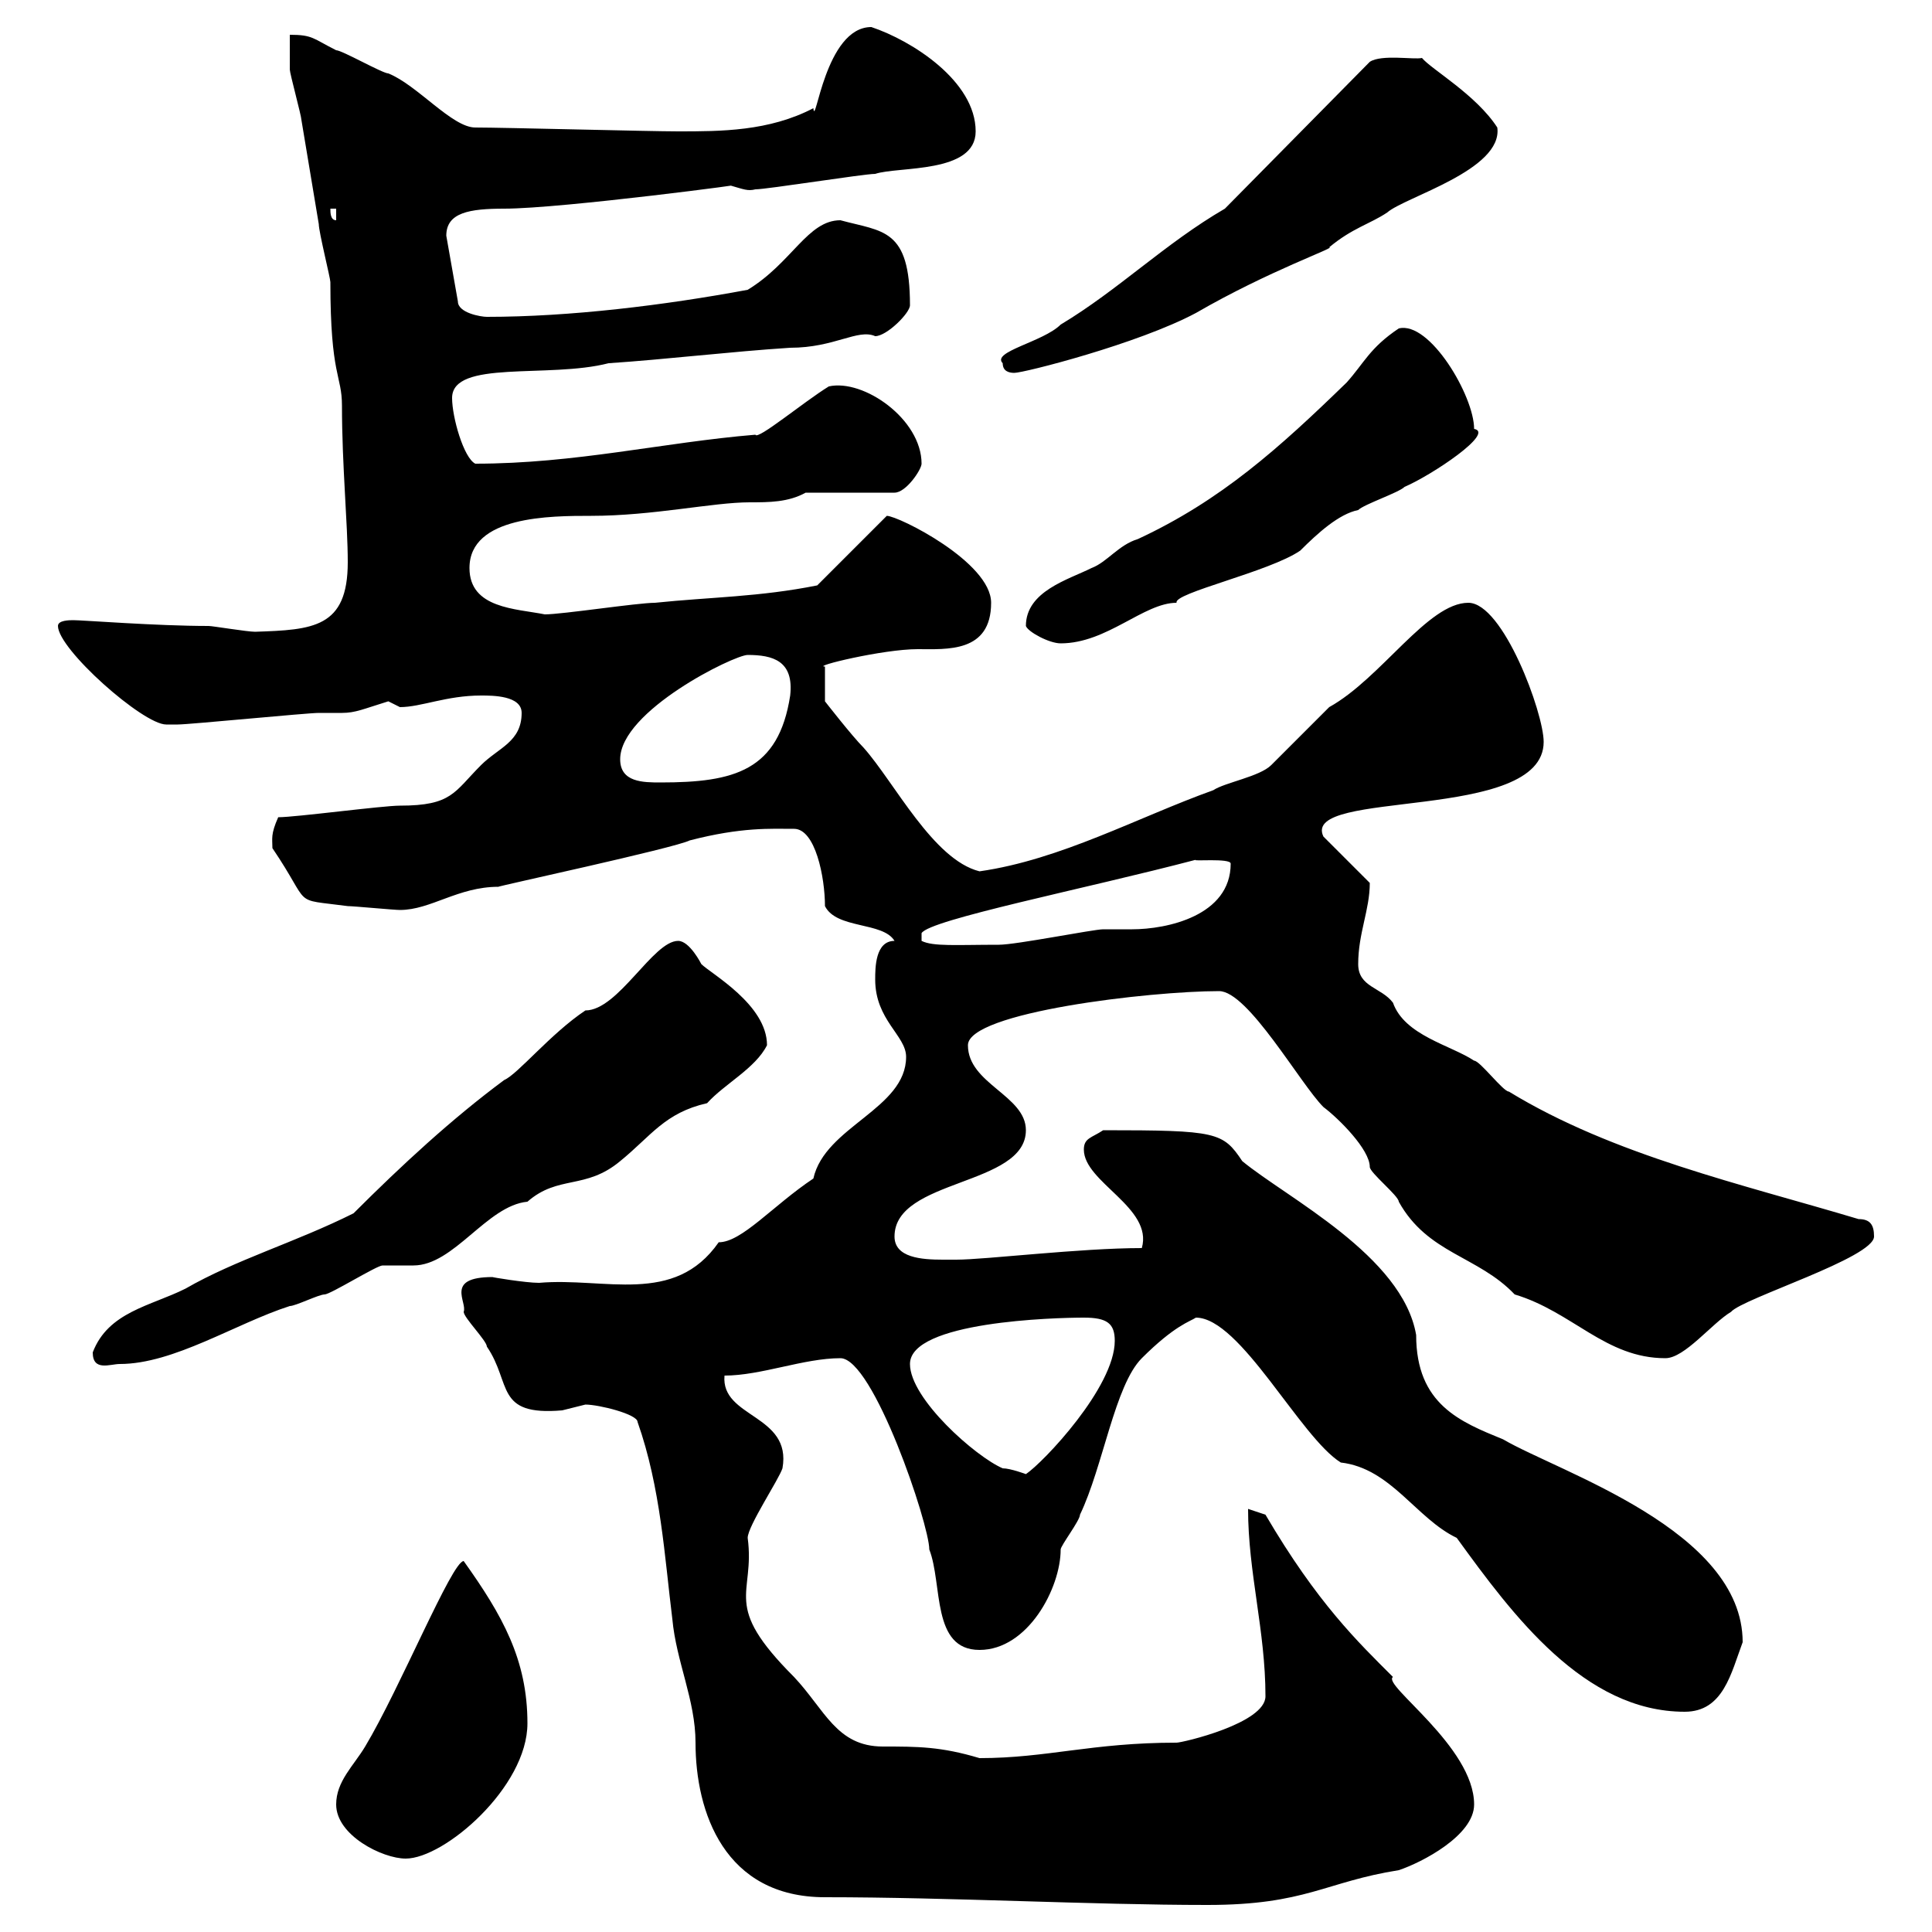 <svg xmlns="http://www.w3.org/2000/svg" xmlns:xlink="http://www.w3.org/1999/xlink" width="300" height="300"><path d="M128.10 294.60C147.60 294.60 169.50 295.80 187.50 295.80C202.80 295.80 205.80 292.20 217.20 290.40C220.80 289.20 228.90 285 228.90 280.20C228.90 271.20 214.50 261.60 216.30 260.40C210.90 255 204.60 249 196.50 235.20C196.50 235.20 193.80 234.30 193.80 234.30C193.80 244.20 196.50 253.20 196.50 263.40C196.50 267.60 183.60 270.60 182.70 270.60C169.50 270.60 162.60 273 152.10 273C146.10 271.20 142.50 271.20 137.10 271.20C129.90 271.20 128.10 265.50 123.30 260.40C111.90 249 117.30 247.80 116.10 238.80C116.10 237 120.90 229.80 121.50 228C123 219.60 111.90 220.20 112.50 213.60C118.20 213.60 124.80 210.90 130.50 210.90C135.60 210.90 144.30 236.70 144.30 240.60C146.40 246 144.60 256.20 152.10 256.20C159.60 256.20 164.70 246.60 164.70 240.60C164.70 240 167.70 236.10 167.70 235.20C171.30 227.70 173.10 215.10 177.30 210.90C182.40 205.80 184.80 205.20 185.70 204.60C192.60 204.60 201.90 223.20 208.20 227.10C216 228 219.90 235.80 226.20 238.80C234.90 250.80 246 265.80 261.60 265.80C267.60 265.80 268.80 259.80 270.60 255C270.60 237.60 242.10 228.60 233.40 223.50C226.80 220.80 219.90 218.10 219.90 207.30C217.80 195 199.80 186 192.90 180.30C189.90 175.80 189 175.50 171.30 175.50C169.50 176.70 168.30 176.70 168.30 178.50C168.30 183.60 179.10 187.50 177.30 193.80C167.70 193.80 153 195.60 148.50 195.60C148.20 195.60 147 195.60 146.40 195.60C143.10 195.60 138.90 195.30 138.90 192C138.90 183 159.30 184.20 159.30 175.50C159.30 170.10 150.30 168.30 150.30 162.30C150.30 157.20 178.50 153.90 189.30 153.90C193.80 153.90 201.90 168.30 205.50 171.90C207.90 173.70 212.70 178.50 212.70 181.20C212.70 182.10 217.20 185.70 217.20 186.60C221.70 194.70 229.50 195 235.20 201C244.20 203.70 249.30 210.90 258.60 210.90C261.60 210.90 265.80 205.50 268.80 203.70C270.60 201.60 291 195.30 291 192C291 190.20 290.40 189.30 288.60 189.30C270.60 183.90 250.50 179.40 234.30 169.50C233.40 169.50 229.80 164.70 228.90 164.70C225.30 162.30 218.10 160.80 216.30 155.70C214.50 153.30 210.90 153.30 210.90 149.70C210.90 144.90 212.70 141.30 212.70 137.10L205.50 129.90C201.90 122.40 239.70 127.80 239.70 115.20C239.70 110.70 233.40 93.60 228 93.60C221.70 93.60 214.50 105.30 206.40 109.80C205.50 110.70 198.30 117.90 197.40 118.80C195.60 120.60 190.20 121.50 188.40 122.70C176.70 126.90 164.70 133.50 152.10 135.30C144.90 133.50 138.90 121.50 134.10 116.10C132.30 114.30 128.10 108.90 128.10 108.90L128.10 103.50C126 103.50 137.10 100.80 142.50 100.80C147 100.80 153.90 101.40 153.90 93.60C153.90 87.30 139.50 80.10 137.70 80.10L126.90 90.90C117.90 92.70 110.40 92.70 101.70 93.60C99 93.60 87.30 95.40 84.60 95.40C80.10 94.50 72.90 94.50 72.90 88.20C72.90 80.10 85.50 80.10 91.80 80.10C101.40 80.10 110.70 78 116.40 78C119.40 78 122.40 78 125.10 76.50L138.90 76.50C140.70 76.50 143.10 72.90 143.10 72C143.10 65.10 134.10 58.80 128.70 60C124.80 62.40 117.60 68.40 117.30 67.50C102.90 68.70 89.40 72 73.80 72C72 71.10 70.20 64.80 70.20 61.80C70.20 55.80 85.20 58.80 94.50 56.40C103.50 55.80 113.40 54.60 122.70 54C129.60 54 133.20 51 135.90 52.20C137.70 52.20 141.30 48.60 141.30 47.40C141.30 35.40 137.10 36 130.50 34.20C125.40 34.20 123 40.80 116.10 45C103.20 47.40 88.50 49.20 75.60 49.20C74.70 49.20 71.10 48.60 71.10 46.80L69.30 36.60C69.30 33 72.90 32.40 78.30 32.40C87.30 32.40 118.80 28.20 113.40 28.80C115.50 29.40 116.10 29.70 117.30 29.40C119.10 29.40 134.10 27 135.90 27C139.50 25.80 151.50 27 151.50 20.40C151.50 12.60 141.60 6.30 135.30 4.20C128.10 4.20 126.60 20.10 126.30 16.80C119.40 20.40 111.90 20.40 105.30 20.40C100.80 20.40 78.30 19.80 73.80 19.80C70.20 19.80 64.80 13.20 60.30 11.40C59.40 11.40 53.10 7.80 52.20 7.80C48.60 6 48.60 5.40 45 5.40C45 6 45 9.60 45 10.80C45 11.40 46.80 18 46.80 18.60C47.70 24 48.60 29.40 49.50 34.80C49.50 36 51.30 43.20 51.30 43.80C51.30 58.50 53.10 58.20 53.10 63C53.10 72.30 54 81.30 54 87.30C54 97.50 48.60 97.80 39.60 98.10C38.40 98.10 33 97.20 32.40 97.20C24.30 97.20 12.90 96.30 11.40 96.30C10.80 96.30 9 96.30 9 97.20C9 100.80 22.20 112.50 25.80 112.50C27 112.50 27.60 112.50 27.60 112.50C29.40 112.50 47.70 110.70 49.50 110.70C51 110.70 52.50 110.70 53.10 110.70C55.20 110.70 56.40 110.10 60.30 108.90C60.30 108.90 62.10 109.80 62.10 109.80C65.40 109.80 69.30 108 74.70 108C76.50 108 81 108 81 110.70C81 115.20 77.40 116.10 74.70 118.80C70.50 123 70.20 125.10 62.10 125.10C59.40 125.10 45.90 126.90 43.20 126.90C42 129.60 42.30 130.20 42.30 131.70C48.60 141 45 139.50 54 140.70C54.90 140.70 61.20 141.30 62.10 141.30C66.90 141.30 71.10 137.70 77.40 137.70C76.80 137.70 104.70 131.70 107.10 130.50C115.20 128.40 119.70 128.70 123.30 128.70C126.60 128.70 128.10 136.20 128.10 140.70C129.90 144.30 137.10 143.10 138.90 146.10C135.90 146.10 135.90 150.30 135.90 152.10C135.90 158.40 140.70 160.80 140.70 164.10C140.70 172.20 128.10 174.90 126.30 183C120 187.20 115.20 192.90 111.60 192.90C104.70 202.80 93.90 198.30 83.70 199.20C81.60 199.20 76.20 198.30 76.50 198.30C69 198.30 72.60 202.20 72 203.70C72 204.60 75.60 208.20 75.60 209.10C79.50 214.80 76.80 219.90 87.30 219C87.30 219 90.90 218.10 90.90 218.10C93 218.10 99 219.60 99 220.80C102.60 231 103.20 241.80 104.40 251.40C105 258 108 264 108 270.60C108 281.40 112.50 294.60 128.10 294.60ZM52.20 280.20C52.20 285 59.40 288.60 63 288.60C69 288.60 81.90 277.50 81.90 267.60C81.90 257.70 78 250.80 72 242.40C70.20 242.40 62.10 262.20 56.70 271.20C54.90 274.20 52.20 276.60 52.20 280.20ZM141.30 211.80C141.30 205.20 163.80 204.60 168.30 204.60C171.90 204.60 173.10 205.50 173.10 208.20C173.10 215.40 162 227.10 159.30 228.90C159.30 228.90 156.90 228 155.70 228C151.50 226.20 141.30 217.20 141.30 211.80ZM14.40 210C14.40 213 17.10 211.80 18.60 211.80C27 211.80 36.60 205.50 45 202.80C45.90 202.80 49.50 201 50.40 201C51.30 201 58.50 196.50 59.40 196.50C60 196.50 60.60 196.50 61.50 196.50C62.10 196.50 63.30 196.50 64.20 196.50C70.50 196.50 75.60 187.20 81.90 186.60C86.70 182.40 90.90 184.80 96.30 180.30C101.10 176.40 103.20 172.80 109.80 171.30C112.50 168.30 117.30 165.90 119.10 162.30C119.10 156 110.40 151.20 108.90 149.70C108.90 149.70 107.10 146.10 105.30 146.10C101.40 146.10 96 156.90 90.90 156.90C85.50 160.50 80.40 166.80 78.30 167.70C70.20 173.70 62.40 180.90 54.90 188.40C45.90 192.90 36.60 195.60 28.80 200.10C23.40 202.80 16.80 203.70 14.40 210ZM185.70 133.50C184.80 133.80 191.10 133.20 191.10 134.10C191.10 142.20 181.20 144.30 175.80 144.30C174 144.30 172.80 144.30 171.30 144.30C169.80 144.30 157.80 146.70 155.10 146.70C148.50 146.70 144.90 147 143.10 146.10L143.10 144.90C144.30 142.80 168.60 138 185.70 133.50ZM96.30 117.90C96.30 110.40 114 101.70 116.10 101.70C120 101.70 123.30 102.60 122.70 108C120.90 119.70 114 121.50 102.60 121.50C99.90 121.50 96.30 121.50 96.30 117.90ZM159.30 97.20C159.60 98.10 162.90 99.90 164.70 99.90C171.90 99.90 177.60 93.60 182.70 93.60C182.10 92.10 197.10 88.80 201.90 85.50C204.60 82.80 207.90 79.80 210.90 79.20C211.80 78.30 217.20 76.50 218.10 75.60C222.30 73.80 232.20 67.20 228.90 66.60C228.90 61.50 222 49.80 217.20 51C212.70 54 211.80 56.40 209.10 59.40C198.60 69.60 189.60 77.70 176.70 83.70C173.70 84.60 171.90 87.30 169.50 88.20C165.90 90 159.30 91.80 159.30 97.20ZM155.70 56.40C155.70 57.60 156.60 57.90 157.50 57.90C159 57.90 176.70 53.40 185.70 48.60C197.10 42 207.60 38.40 206.40 38.40C210 35.40 212.70 34.80 215.40 33C218.10 30.60 233.40 26.40 232.50 19.80C229.20 14.70 222.30 10.80 220.80 9C219.60 9.30 214.50 8.40 212.70 9.60L190.20 32.40C180.90 37.80 173.70 45 164.70 50.40C162 53.10 153.90 54.60 155.70 56.40ZM51.30 32.40L52.20 32.40L52.20 34.20C51.30 34.20 51.30 33 51.30 32.40Z"/></svg>